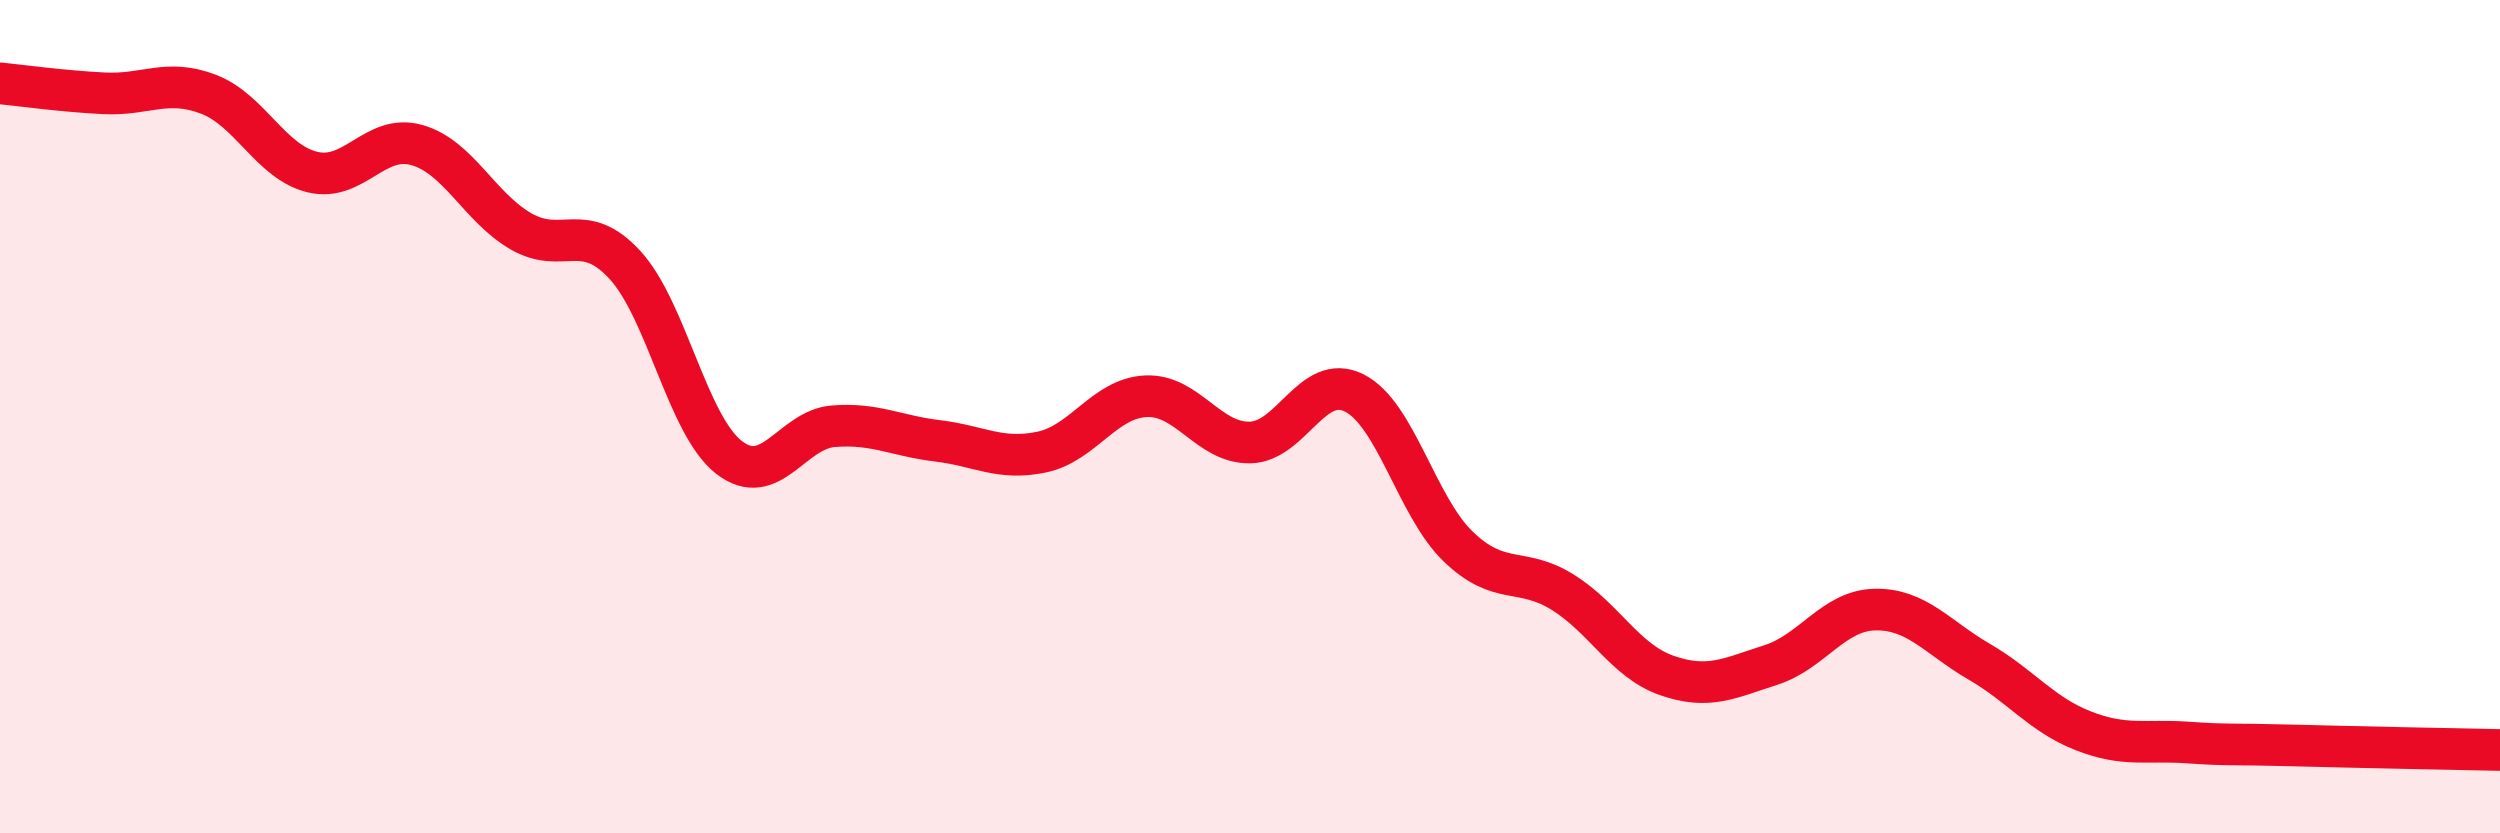 
    <svg width="60" height="20" viewBox="0 0 60 20" xmlns="http://www.w3.org/2000/svg">
      <path
        d="M 0,2 C 0.5,2.05 1.5,2.19 2.5,2.24 C 3.5,2.29 4,1.88 5,2.26 C 6,2.64 6.5,3.89 7.5,4.13 C 8.5,4.37 9,3.2 10,3.48 C 11,3.76 11.5,4.97 12.5,5.55 C 13.5,6.13 14,5.27 15,6.36 C 16,7.45 16.5,10.21 17.5,10.98 C 18.5,11.75 19,10.31 20,10.23 C 21,10.15 21.5,10.46 22.5,10.58 C 23.5,10.7 24,11.06 25,10.85 C 26,10.64 26.5,9.56 27.5,9.51 C 28.5,9.46 29,10.64 30,10.62 C 31,10.6 31.5,8.93 32.5,9.43 C 33.5,9.93 34,12.16 35,13.12 C 36,14.08 36.5,13.59 37.5,14.21 C 38.5,14.83 39,15.86 40,16.21 C 41,16.56 41.5,16.28 42.5,15.96 C 43.5,15.64 44,14.65 45,14.63 C 46,14.61 46.5,15.3 47.5,15.88 C 48.5,16.46 49,17.15 50,17.54 C 51,17.93 51.5,17.75 52.5,17.82 C 53.5,17.89 53.5,17.85 55,17.89 C 56.5,17.93 59,17.98 60,18L60 20L0 20Z"
        fill="#EB0A25"
        opacity="0.1"
        stroke-linecap="round"
        stroke-linejoin="round"
      />
      <path
        d="M 0,2 C 0.5,2.05 1.5,2.19 2.5,2.24 C 3.5,2.29 4,1.88 5,2.26 C 6,2.64 6.5,3.89 7.5,4.13 C 8.5,4.37 9,3.2 10,3.48 C 11,3.76 11.5,4.97 12.5,5.55 C 13.5,6.13 14,5.27 15,6.36 C 16,7.45 16.5,10.21 17.5,10.98 C 18.5,11.75 19,10.31 20,10.23 C 21,10.15 21.5,10.46 22.5,10.58 C 23.5,10.7 24,11.06 25,10.85 C 26,10.64 26.5,9.56 27.5,9.51 C 28.5,9.46 29,10.64 30,10.62 C 31,10.6 31.5,8.93 32.5,9.43 C 33.5,9.93 34,12.16 35,13.12 C 36,14.08 36.5,13.59 37.5,14.21 C 38.5,14.83 39,15.86 40,16.21 C 41,16.56 41.5,16.28 42.5,15.96 C 43.5,15.64 44,14.65 45,14.63 C 46,14.61 46.5,15.3 47.5,15.88 C 48.5,16.46 49,17.15 50,17.54 C 51,17.93 51.5,17.75 52.5,17.82 C 53.5,17.89 53.5,17.85 55,17.89 C 56.5,17.93 59,17.98 60,18"
        stroke="#EB0A25"
        stroke-width="1"
        fill="none"
        stroke-linecap="round"
        stroke-linejoin="round"
      />
    </svg>
  